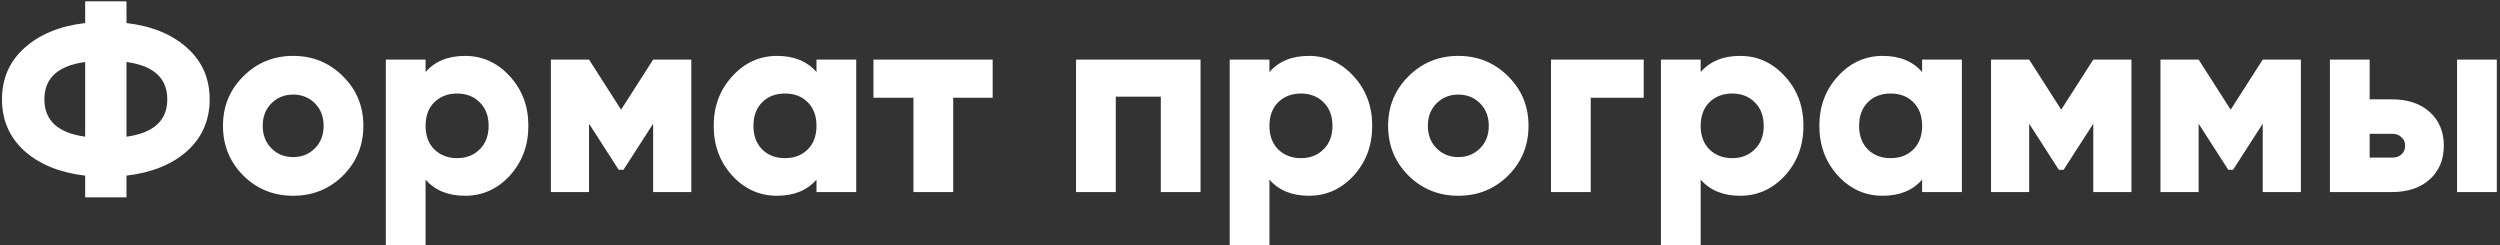 <?xml version="1.0" encoding="UTF-8"?> <svg xmlns="http://www.w3.org/2000/svg" width="755" height="74" viewBox="0 0 755 74" fill="none"><rect x="0" y="0" width="755" height="74" fill="#333333" stroke="none"/> <path d="M56.52 14.48C61.053 18.533 63.32 23.707 63.32 30C63.32 36.293 61.053 41.493 56.52 45.6C51.987 49.653 45.88 52.133 38.2 53.04V59.6H25.72V53.04C18.04 52.133 11.933 49.653 7.4 45.6C2.867 41.493 0.6 36.293 0.6 30C0.6 23.707 2.867 18.533 7.4 14.48C11.933 10.373 18.04 7.867 25.72 6.96V0.4H38.2V6.96C45.88 7.867 51.987 10.373 56.52 14.48ZM25.72 18.72C17.507 19.84 13.4 23.6 13.4 30C13.4 36.4 17.507 40.16 25.72 41.28V18.72ZM38.2 41.28C46.413 40.16 50.52 36.4 50.52 30C50.52 23.6 46.413 19.84 38.2 18.72V41.28ZM103.578 53.04C99.471 57.093 94.457 59.12 88.537 59.12C82.618 59.12 77.604 57.093 73.498 53.04C69.391 48.933 67.338 43.92 67.338 38C67.338 32.08 69.391 27.093 73.498 23.04C77.604 18.933 82.618 16.88 88.537 16.88C94.457 16.88 99.471 18.933 103.578 23.04C107.684 27.093 109.738 32.08 109.738 38C109.738 43.92 107.684 48.933 103.578 53.04ZM81.978 44.8C83.737 46.56 85.924 47.44 88.537 47.44C91.151 47.44 93.338 46.56 95.097 44.8C96.858 43.04 97.737 40.773 97.737 38C97.737 35.227 96.858 32.96 95.097 31.2C93.338 29.44 91.151 28.56 88.537 28.56C85.924 28.56 83.737 29.44 81.978 31.2C80.218 32.96 79.338 35.227 79.338 38C79.338 40.773 80.218 43.04 81.978 44.8ZM140.445 16.88C145.725 16.88 150.232 18.933 153.965 23.04C157.698 27.093 159.565 32.08 159.565 38C159.565 43.92 157.698 48.933 153.965 53.04C150.232 57.093 145.725 59.12 140.445 59.12C135.325 59.12 131.352 57.493 128.525 54.24V74H116.525V18H128.525V21.76C131.352 18.507 135.325 16.88 140.445 16.88ZM131.165 45.12C132.978 46.88 135.272 47.76 138.045 47.76C140.818 47.76 143.085 46.88 144.845 45.12C146.658 43.36 147.565 40.987 147.565 38C147.565 35.013 146.658 32.64 144.845 30.88C143.085 29.12 140.818 28.24 138.045 28.24C135.272 28.24 132.978 29.12 131.165 30.88C129.405 32.64 128.525 35.013 128.525 38C128.525 40.987 129.405 43.36 131.165 45.12ZM208.769 18V58H197.249V37.36L188.289 51.28H186.849L177.889 37.36V58H166.369V18H177.889L187.569 33.12L197.249 18H208.769ZM246.581 18H258.581V58H246.581V54.24C243.754 57.493 239.781 59.12 234.661 59.12C229.381 59.12 224.874 57.093 221.141 53.04C217.407 48.933 215.541 43.92 215.541 38C215.541 32.08 217.407 27.093 221.141 23.04C224.874 18.933 229.381 16.88 234.661 16.88C239.781 16.88 243.754 18.507 246.581 21.76V18ZM230.181 45.12C231.941 46.88 234.234 47.76 237.061 47.76C239.887 47.76 242.181 46.88 243.941 45.12C245.701 43.36 246.581 40.987 246.581 38C246.581 35.013 245.701 32.64 243.941 30.88C242.181 29.12 239.887 28.24 237.061 28.24C234.234 28.24 231.941 29.12 230.181 30.88C228.421 32.64 227.541 35.013 227.541 38C227.541 40.987 228.421 43.36 230.181 45.12ZM299.784 18V29.52H287.864V58H275.864V29.52H263.784V18H299.784ZM362.563 18V58H350.563V29.2H336.963V58H324.963V18H362.563ZM395.289 16.88C400.569 16.88 405.075 18.933 408.809 23.04C412.542 27.093 414.409 32.08 414.409 38C414.409 43.92 412.542 48.933 408.809 53.04C405.075 57.093 400.569 59.12 395.289 59.12C390.169 59.12 386.195 57.493 383.369 54.24V74H371.369V18H383.369V21.76C386.195 18.507 390.169 16.88 395.289 16.88ZM386.009 45.12C387.822 46.88 390.115 47.76 392.889 47.76C395.662 47.76 397.929 46.88 399.689 45.12C401.502 43.36 402.409 40.987 402.409 38C402.409 35.013 401.502 32.64 399.689 30.88C397.929 29.12 395.662 28.24 392.889 28.24C390.115 28.24 387.822 29.12 386.009 30.88C384.249 32.64 383.369 35.013 383.369 38C383.369 40.987 384.249 43.36 386.009 45.12ZM455.453 53.04C451.346 57.093 446.333 59.12 440.413 59.12C434.493 59.12 429.479 57.093 425.373 53.04C421.266 48.933 419.213 43.92 419.213 38C419.213 32.08 421.266 27.093 425.373 23.04C429.479 18.933 434.493 16.88 440.413 16.88C446.333 16.88 451.346 18.933 455.453 23.04C459.559 27.093 461.613 32.08 461.613 38C461.613 43.92 459.559 48.933 455.453 53.04ZM433.853 44.8C435.613 46.56 437.799 47.44 440.413 47.44C443.026 47.44 445.213 46.56 446.973 44.8C448.733 43.04 449.613 40.773 449.613 38C449.613 35.227 448.733 32.96 446.973 31.2C445.213 29.44 443.026 28.56 440.413 28.56C437.799 28.56 435.613 29.44 433.853 31.2C432.093 32.96 431.213 35.227 431.213 38C431.213 40.773 432.093 43.04 433.853 44.8ZM496.4 18V29.52H480.4V58H468.4V18H496.4ZM525.523 16.88C530.803 16.88 535.31 18.933 539.043 23.04C542.776 27.093 544.643 32.08 544.643 38C544.643 43.92 542.776 48.933 539.043 53.04C535.31 57.093 530.803 59.12 525.523 59.12C520.403 59.12 516.43 57.493 513.603 54.24V74H501.603V18H513.603V21.76C516.43 18.507 520.403 16.88 525.523 16.88ZM516.243 45.12C518.056 46.88 520.35 47.76 523.123 47.76C525.896 47.76 528.163 46.88 529.923 45.12C531.736 43.36 532.643 40.987 532.643 38C532.643 35.013 531.736 32.64 529.923 30.88C528.163 29.12 525.896 28.24 523.123 28.24C520.35 28.24 518.056 29.12 516.243 30.88C514.483 32.64 513.603 35.013 513.603 38C513.603 40.987 514.483 43.36 516.243 45.12ZM580.487 18H592.487V58H580.487V54.24C577.66 57.493 573.687 59.12 568.567 59.12C563.287 59.12 558.78 57.093 555.047 53.04C551.314 48.933 549.447 43.92 549.447 38C549.447 32.08 551.314 27.093 555.047 23.04C558.78 18.933 563.287 16.88 568.567 16.88C573.687 16.88 577.66 18.507 580.487 21.76V18ZM564.087 45.12C565.847 46.88 568.14 47.76 570.967 47.76C573.794 47.76 576.087 46.88 577.847 45.12C579.607 43.36 580.487 40.987 580.487 38C580.487 35.013 579.607 32.64 577.847 30.88C576.087 29.12 573.794 28.24 570.967 28.24C568.14 28.24 565.847 29.12 564.087 30.88C562.327 32.64 561.447 35.013 561.447 38C561.447 40.987 562.327 43.36 564.087 45.12ZM643.691 18V58H632.171V37.36L623.211 51.28H621.771L612.811 37.36V58H601.291V18H612.811L622.491 33.12L632.171 18H643.691ZM694.863 18V58H683.343V37.36L674.383 51.28H672.943L663.983 37.36V58H652.463V18H663.983L673.663 33.12L683.343 18H694.863ZM722.354 30C727.154 30 730.968 31.28 733.794 33.84C736.621 36.4 738.034 39.787 738.034 44C738.034 48.213 736.621 51.6 733.794 54.16C730.968 56.72 727.154 58 722.354 58H703.634V18H715.634V30H722.354ZM742.034 18H754.034V58H742.034V18ZM722.434 47.6C723.608 47.6 724.541 47.28 725.234 46.64C725.981 45.947 726.354 45.067 726.354 44C726.354 42.933 725.981 42.08 725.234 41.44C724.541 40.747 723.608 40.4 722.434 40.4H715.634V47.6H722.434Z" fill="white"></path> </svg> 
